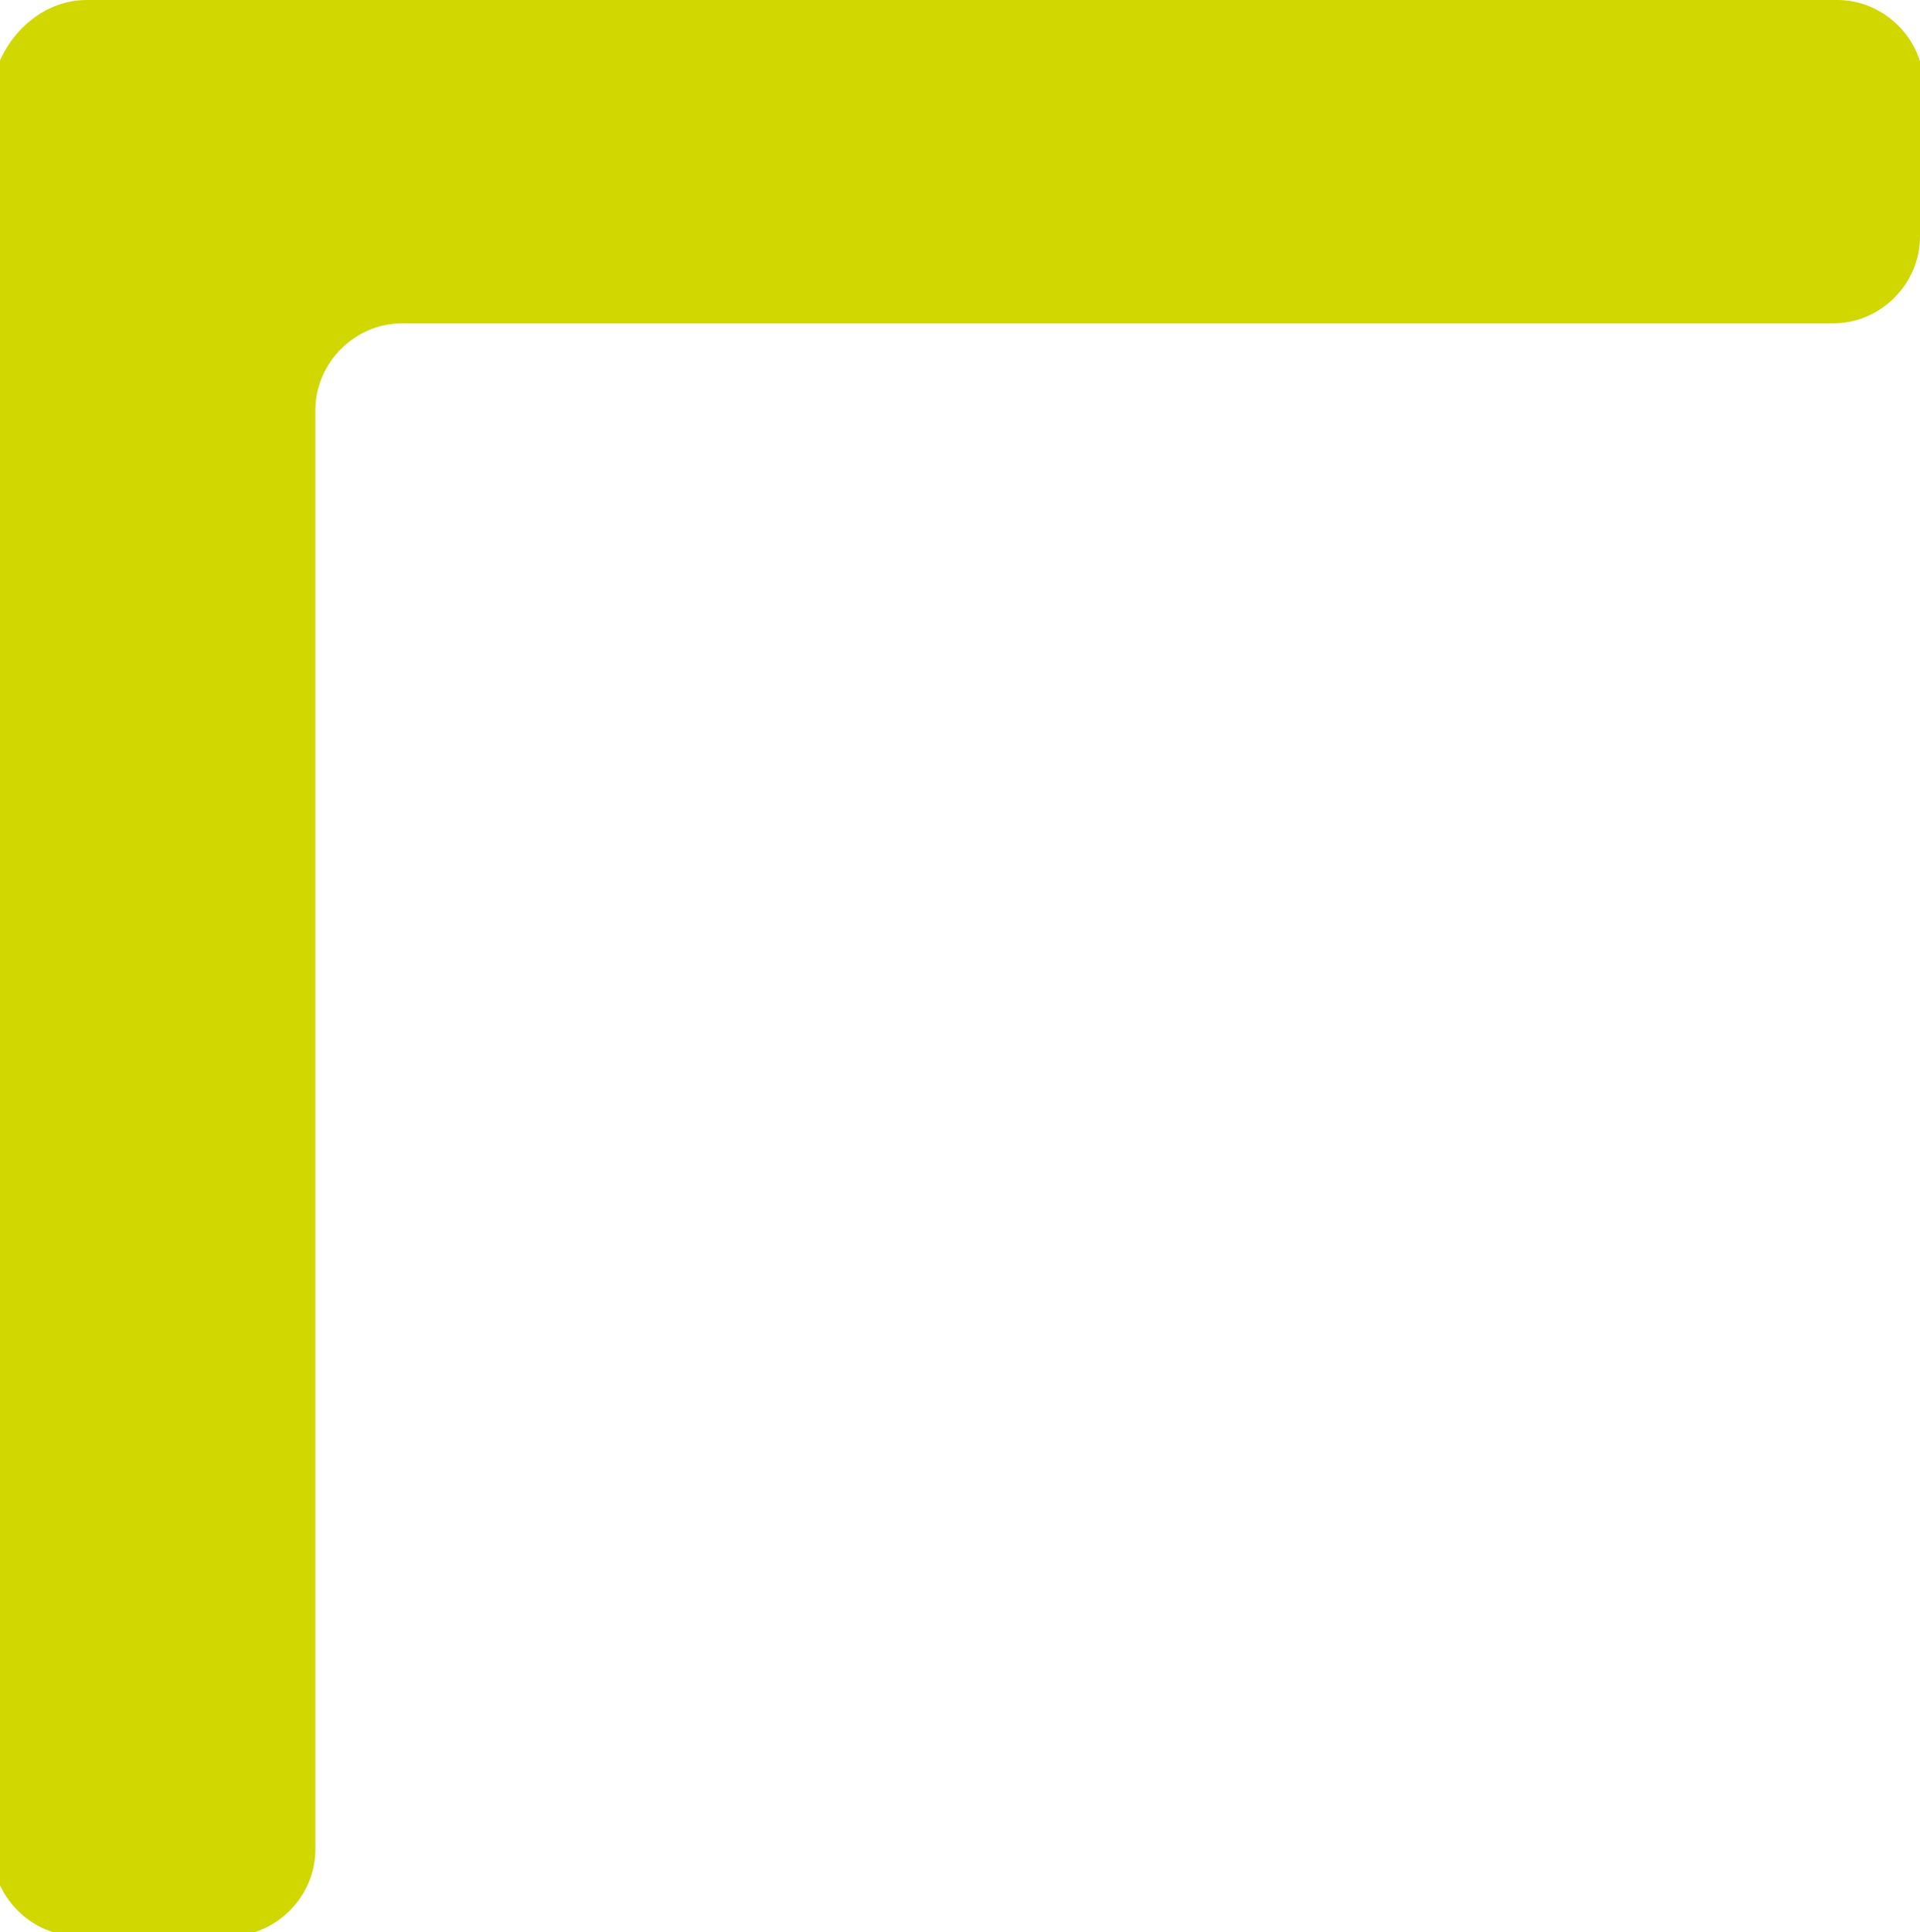 <?xml version="1.0" encoding="UTF-8"?>
<svg xmlns="http://www.w3.org/2000/svg" version="1.1" xmlns:xlink="http://www.w3.org/1999/xlink" viewBox="0 0 48.7 49">
  <defs>
    <style>
      .cls-1 {
        clip-path: url(#clippath-7);
      }

      .cls-2 {
        fill: none;
      }

      .cls-3 {
        fill: #d1d700;
      }

      .cls-4 {
        clip-path: url(#clippath);
      }
    </style>
    <clipPath id="clippath">
      <rect class="cls-2" x="-31.2" y="-31.2" width="425.2" height="600.9"/>
    </clipPath>
    <clipPath id="clippath-1">
      <rect class="cls-2" x="-31.2" y="-31.2" width="425.2" height="600.9"/>
    </clipPath>
    <clipPath id="clippath-7">
      <rect class="cls-2" x="-31.2" y="-31.2" width="425.2" height="600.9"/>
    </clipPath>
  </defs>
  <!-- Generator: Adobe Illustrator 28.7.1, SVG Export Plug-In . SVG Version: 1.2.0 Build 142)  -->
  <g>
    <g id="Livello_1">
      <g class="cls-4">
        <g class="cls-1">
          <path class="cls-3" d="M48.7,2.2v3.8c0,1.2-1,2.2-2.2,2.2h-6s-16.2,0-16.2,0h-14.1c-1.2,0-2.2,1-2.2,2.2v36.5c0,1.2-1,2.2-2.2,2.2h-3.8c-1.2,0-2.2-1-2.2-2.2v-14.2s0-30.5,0-30.5C0,1,1,0,2.2,0h44.4c1.2,0,2.2,1,2.2,2.2"/>
        </g>
      </g>
    </g>
  </g>
</svg>